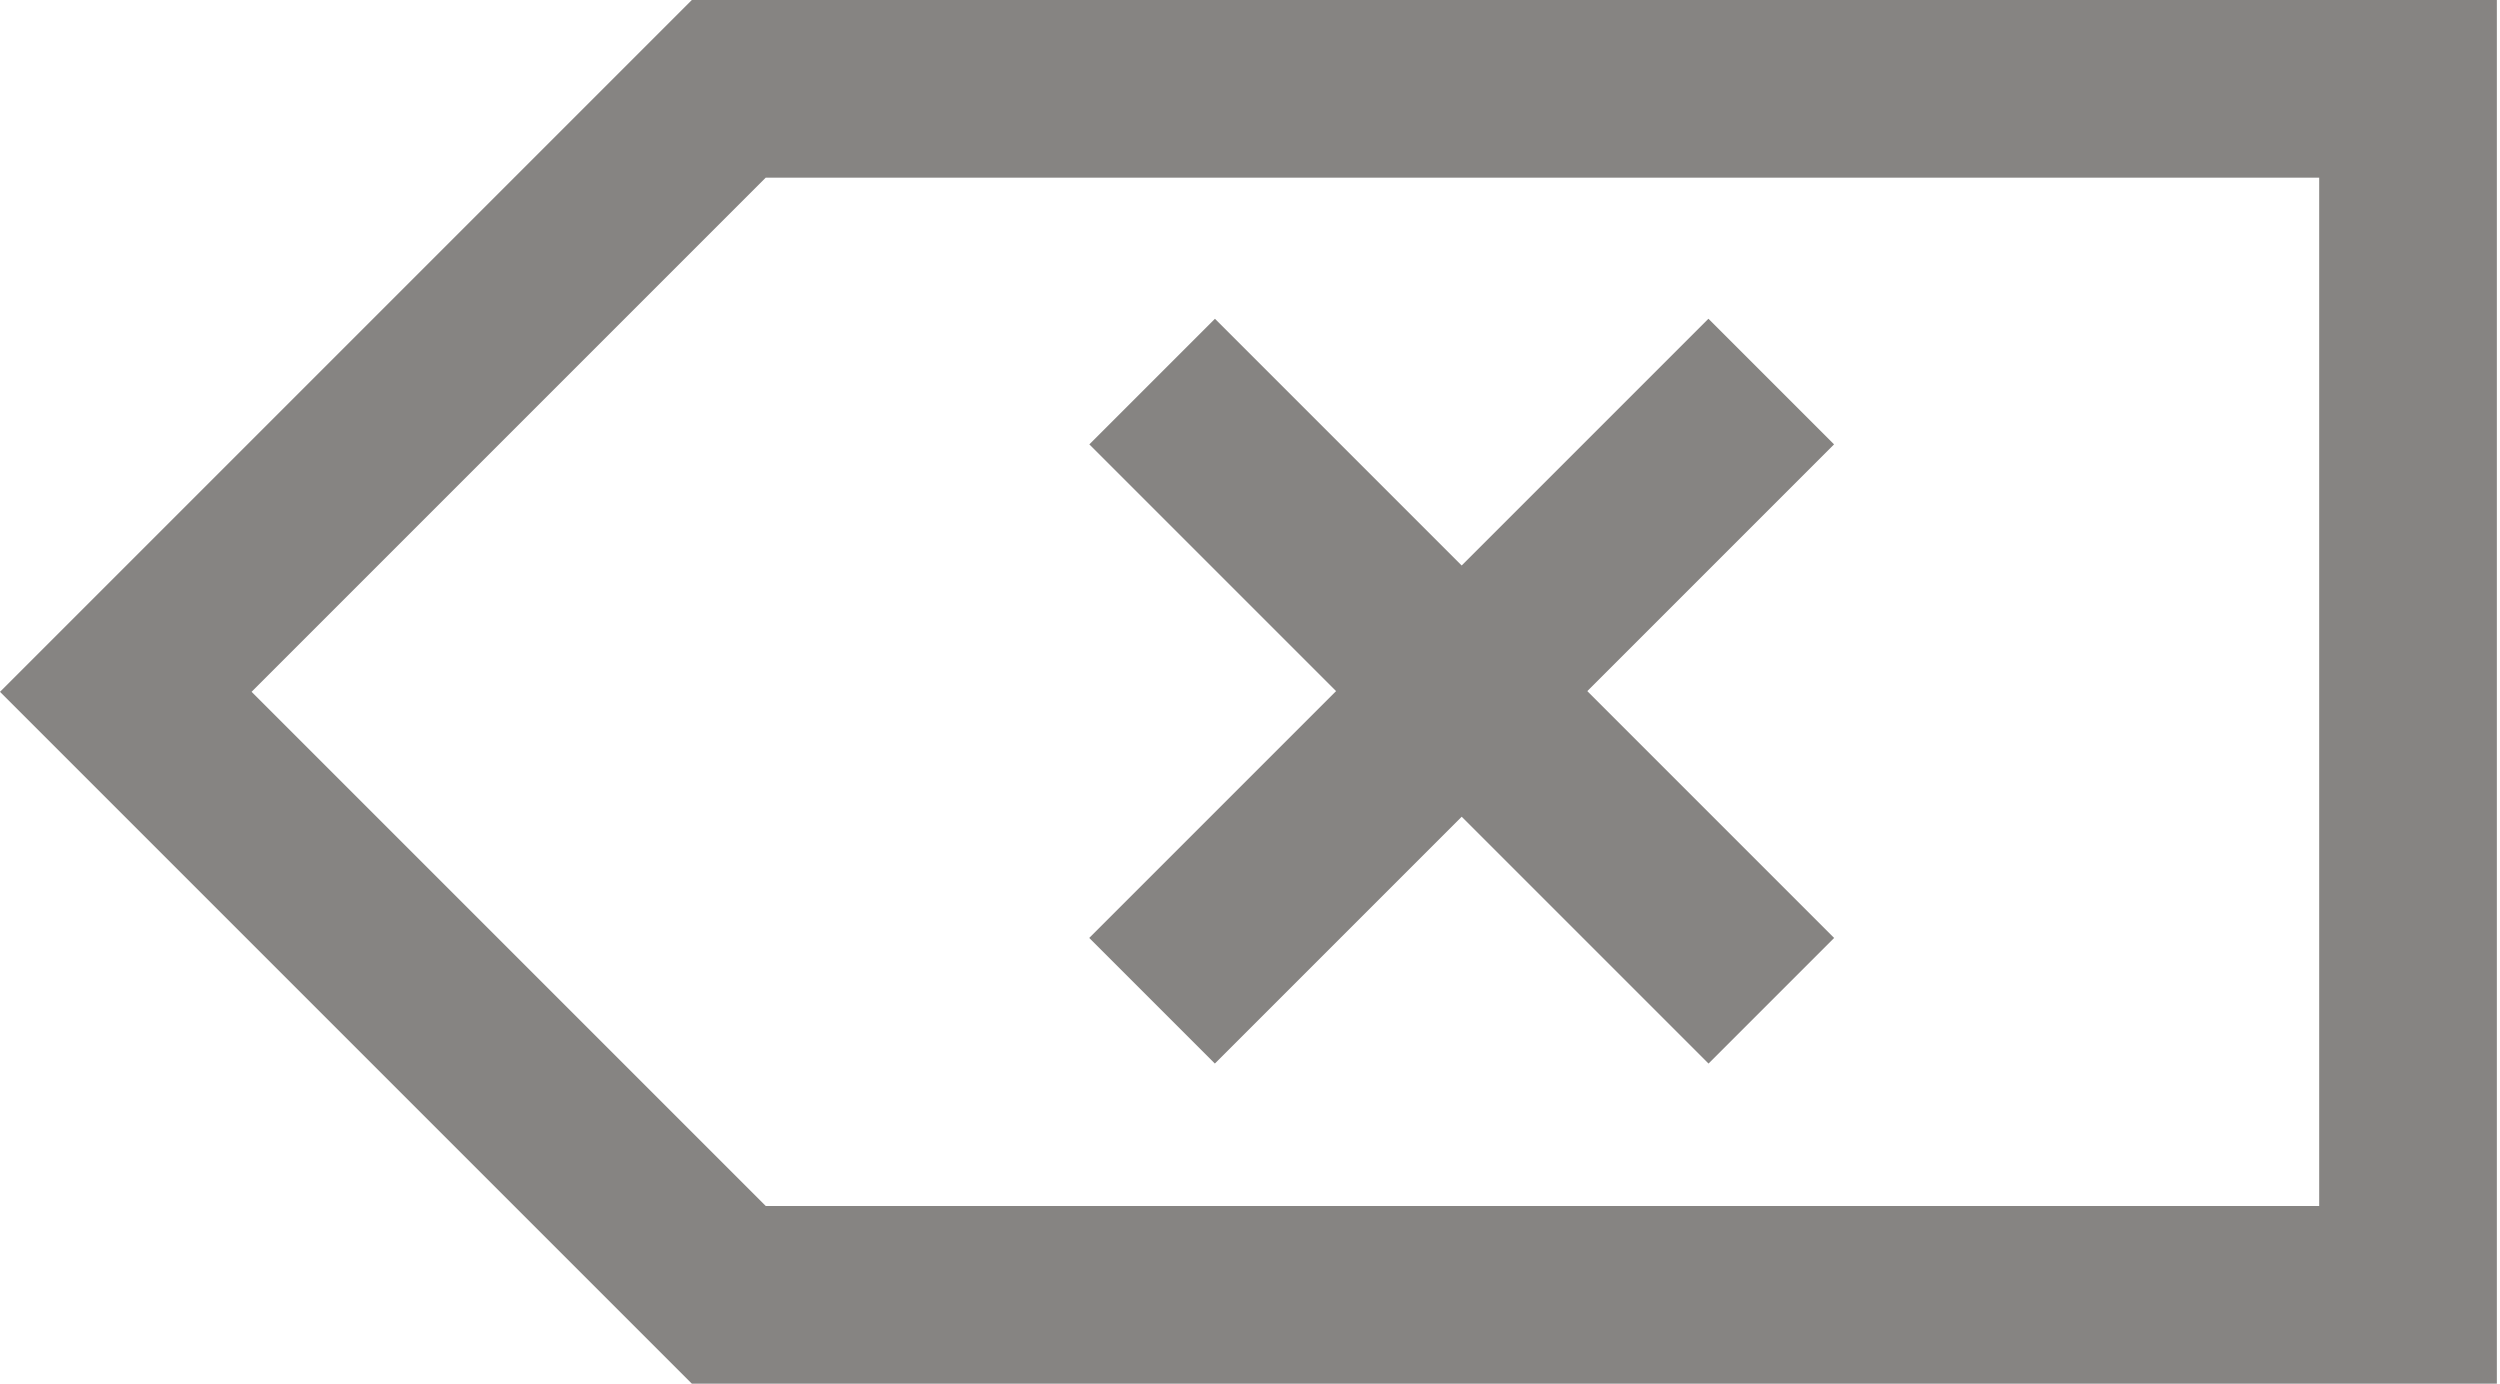 <?xml version="1.0" encoding="utf-8"?>
<!-- Generator: Adobe Illustrator 18.1.1, SVG Export Plug-In . SVG Version: 6.00 Build 0)  -->
<svg version="1.1" id="Layer_1" xmlns="http://www.w3.org/2000/svg" xmlns:xlink="http://www.w3.org/1999/xlink" x="0px" y="0px"
	 viewBox="-420 107 159 88" enable-background="new -420 107 159 88" xml:space="preserve">
<g>
	<rect x="-420" y="107" fill="none" width="159" height="88"/>
	<g>
		<g>
			<path fill="#868482" d="M-261.2,195H-376l-44-44l44-44h114.8V195z M-371.3,183.7h98.8v-65.4h-98.8L-404,151L-371.3,183.7z"/>
		</g>
		<g>
			<g>
				
					<rect x="-332.7" y="123.2" transform="matrix(-0.707 -0.707 0.707 -0.707 -665.056 26.525)" fill="#868482" width="11.3" height="55.7"/>
			</g>
			<g>
				
					<rect x="-354.9" y="145.4" transform="matrix(-0.707 -0.707 0.707 -0.707 -665.05 26.526)" fill="#868482" width="55.7" height="11.3"/>
			</g>
		</g>
	</g>
</g>
</svg>
